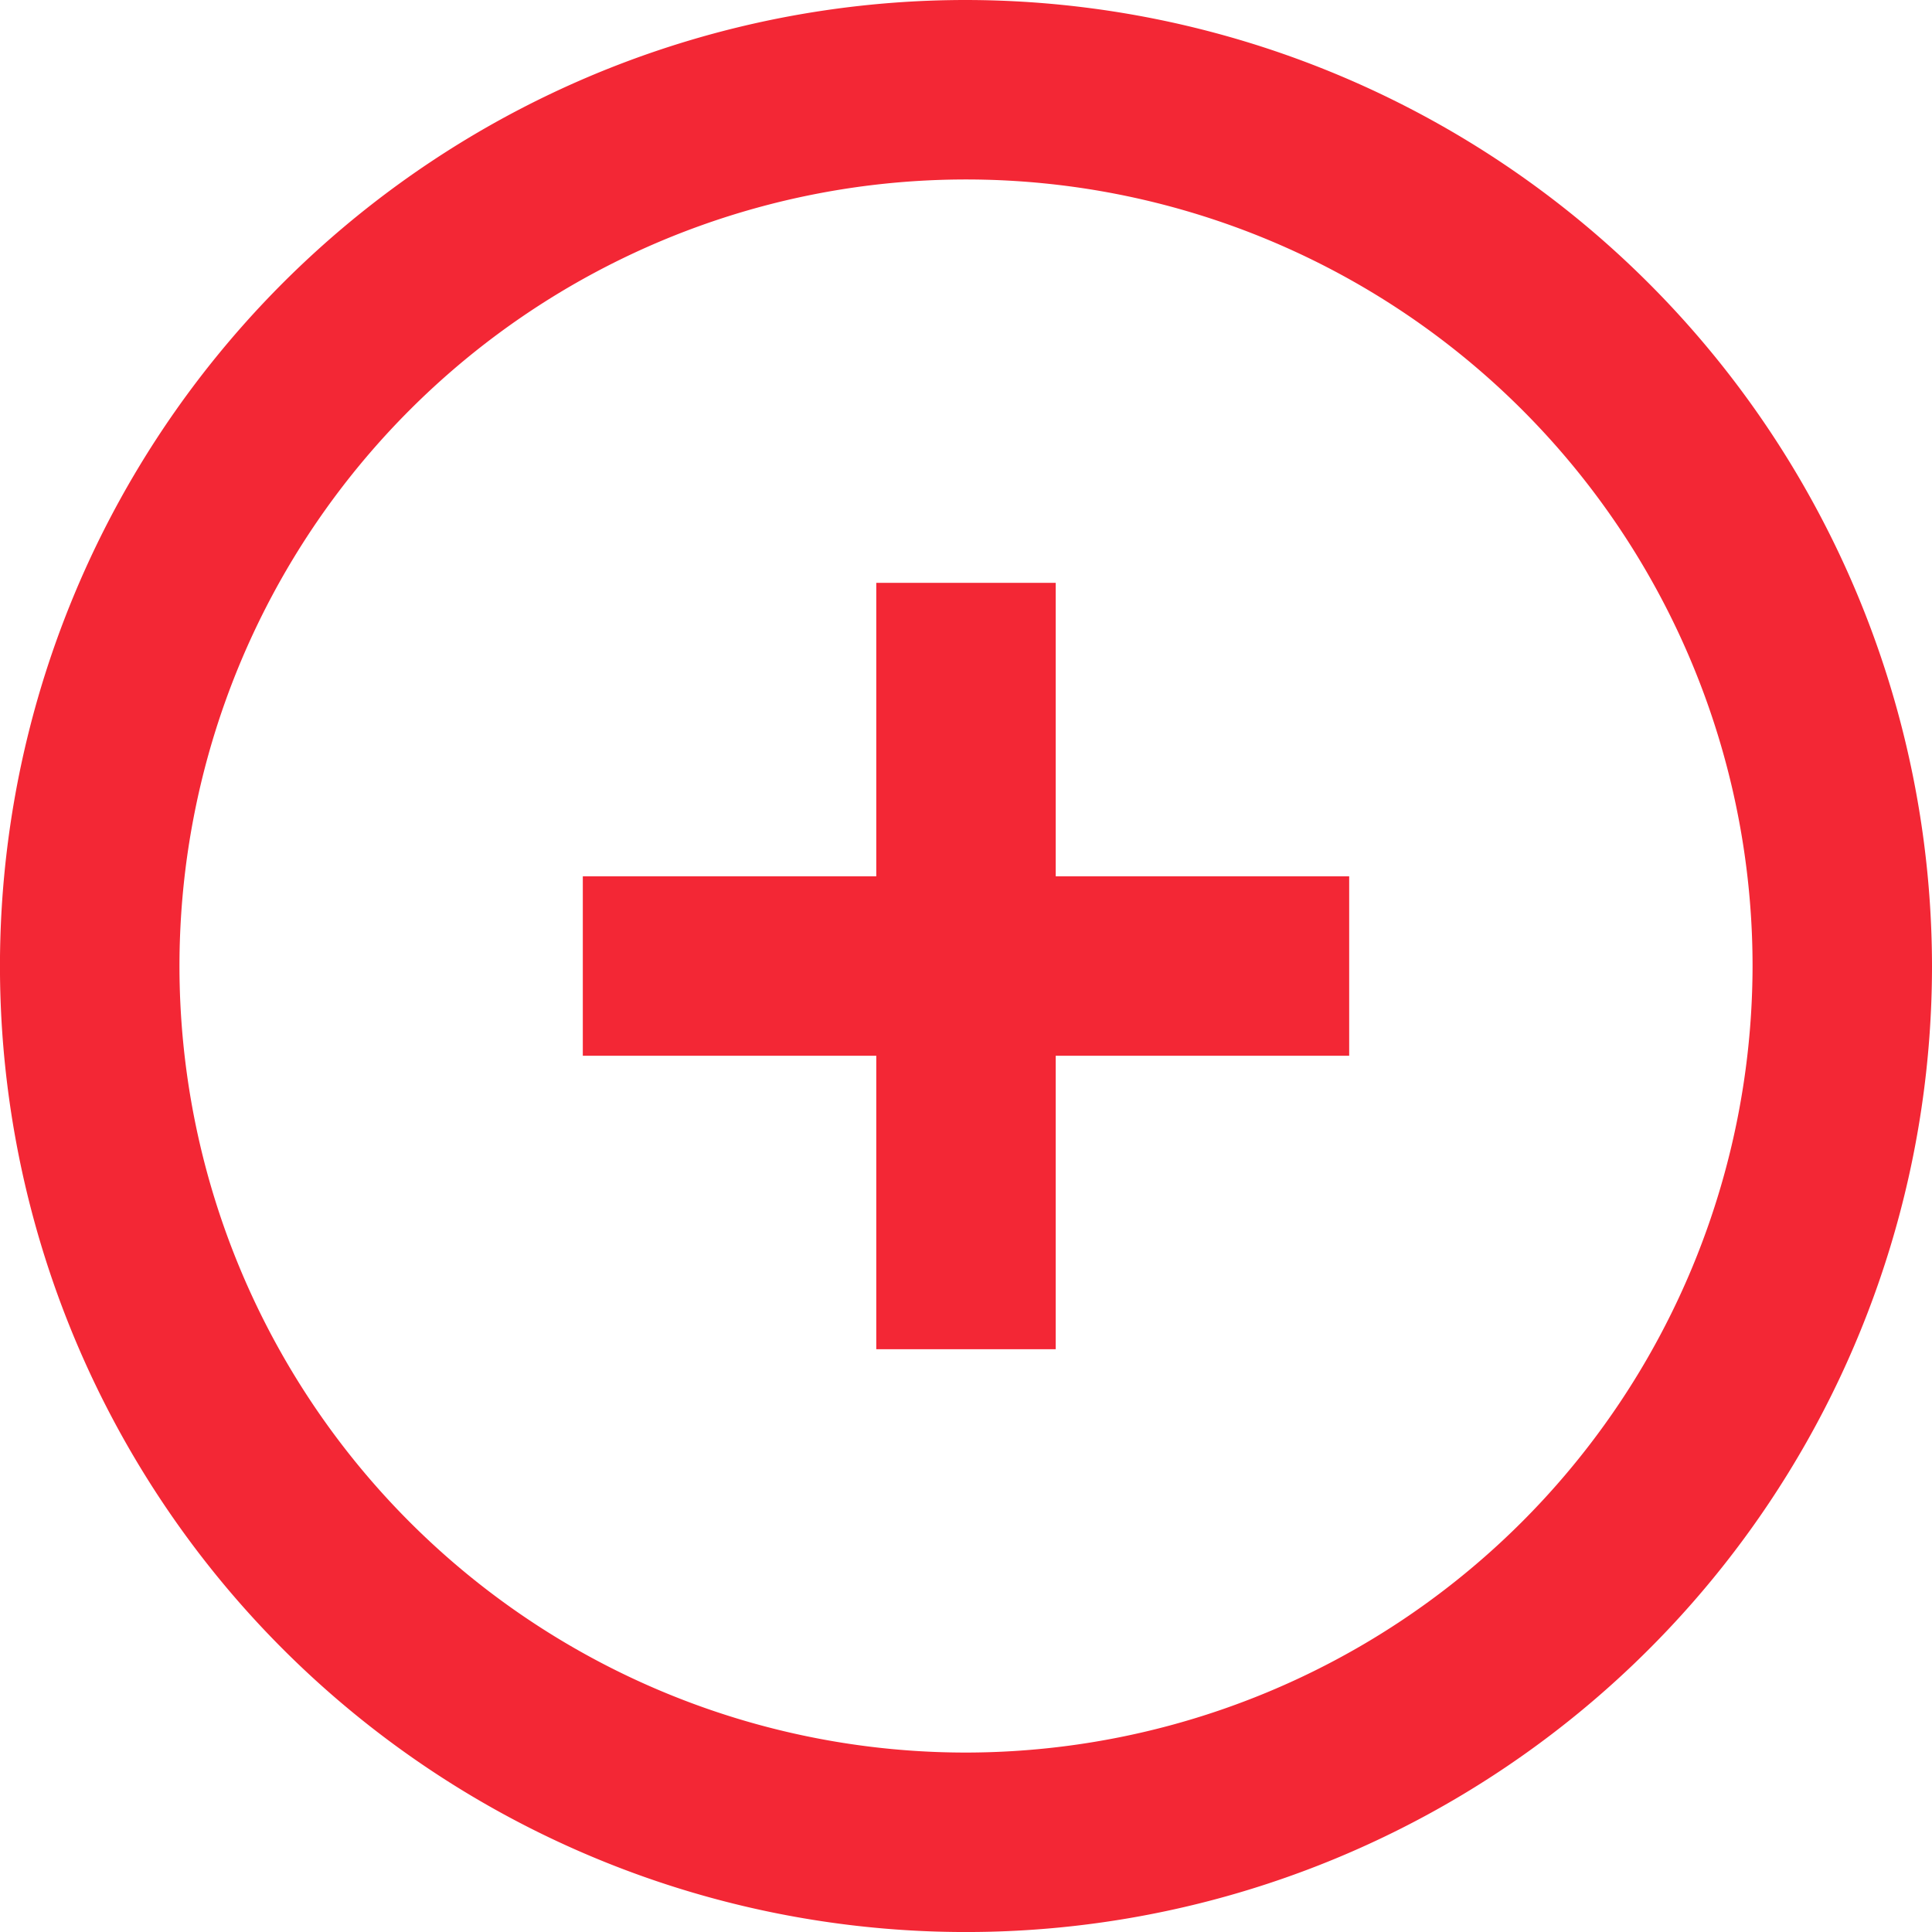 <svg id="Group_53" data-name="Group 53" xmlns="http://www.w3.org/2000/svg" width="57.677" height="57.678" viewBox="0 0 57.677 57.678">
  <path id="Path_61" data-name="Path 61" d="M2865.879,6026.289a28.839,28.839,0,1,0,28.838,28.838A28.872,28.872,0,0,0,2865.879,6026.289Zm0,52.32a23.481,23.481,0,1,1,23.481-23.481A23.508,23.508,0,0,1,2865.879,6078.609Z" transform="translate(-2837.04 -6026.289)" fill="#f32735"/>
  <path id="Path_62" data-name="Path 62" d="M2890.13,6065.262h-5.357v8.761h-8.761v5.357h8.761v8.761h5.357v-8.761h8.761v-5.357h-8.761Z" transform="translate(-2858.613 -6047.862)" fill="#f32735"/>
</svg>
